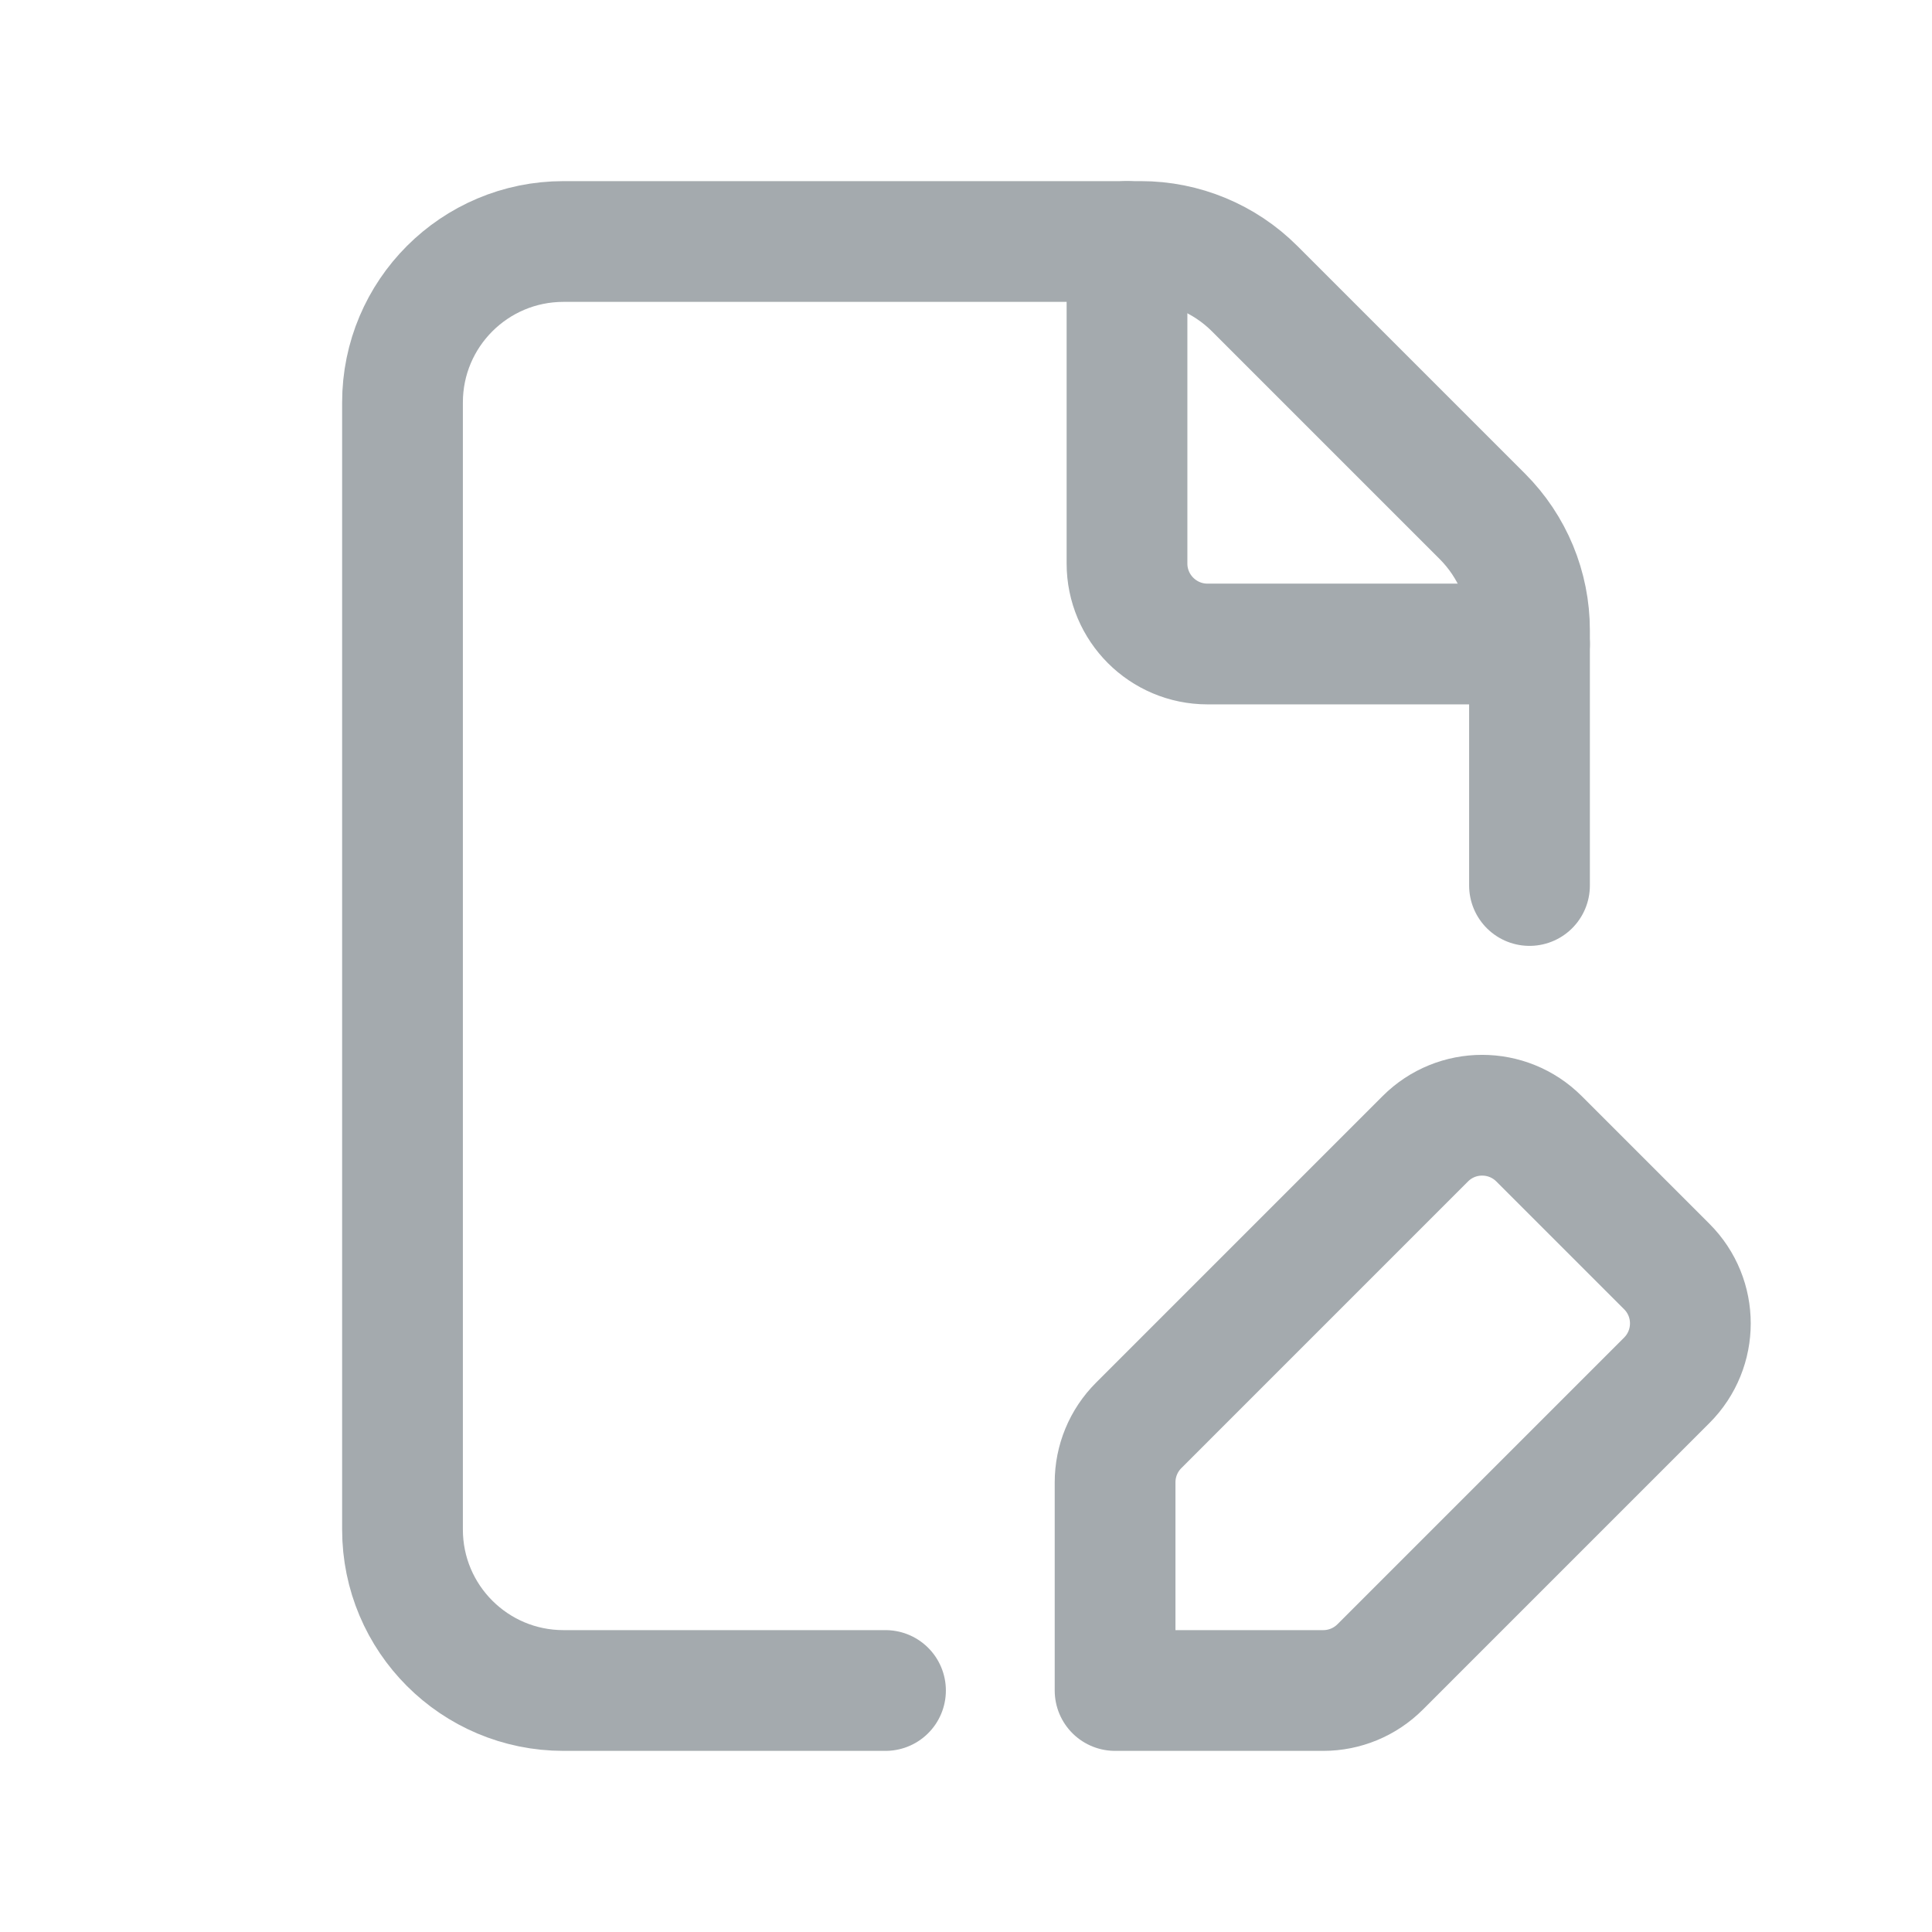 <svg width="24" height="24" viewBox="0 0 24 24" fill="none" xmlns="http://www.w3.org/2000/svg">
<path d="M19 11V7.828C19 7.298 18.789 6.789 18.414 6.414L15.586 3.586C15.211 3.211 14.702 3 14.172 3H7C5.895 3 5 3.895 5 5V19C5 20.105 5.895 21 7 21H11" stroke="#A4AAAE" stroke-width="1.5" stroke-linecap="round" stroke-linejoin="round"/>
<path d="M19 8H15C14.448 8 14 7.552 14 7V3" stroke="#A4AAAE" stroke-width="1.5" stroke-linecap="round" stroke-linejoin="round"/>
<path fill-rule="evenodd" clip-rule="evenodd" d="M17.145 20.707L20.705 17.147C21.096 16.756 21.096 16.123 20.705 15.733L19.119 14.147C18.728 13.756 18.095 13.756 17.705 14.147L14.145 17.707C13.957 17.895 13.852 18.149 13.852 18.414V21H16.438C16.703 21 16.957 20.895 17.145 20.707Z" stroke="#A4AAAE" stroke-width="1.5" stroke-linecap="round" stroke-linejoin="round"/>
</svg>
